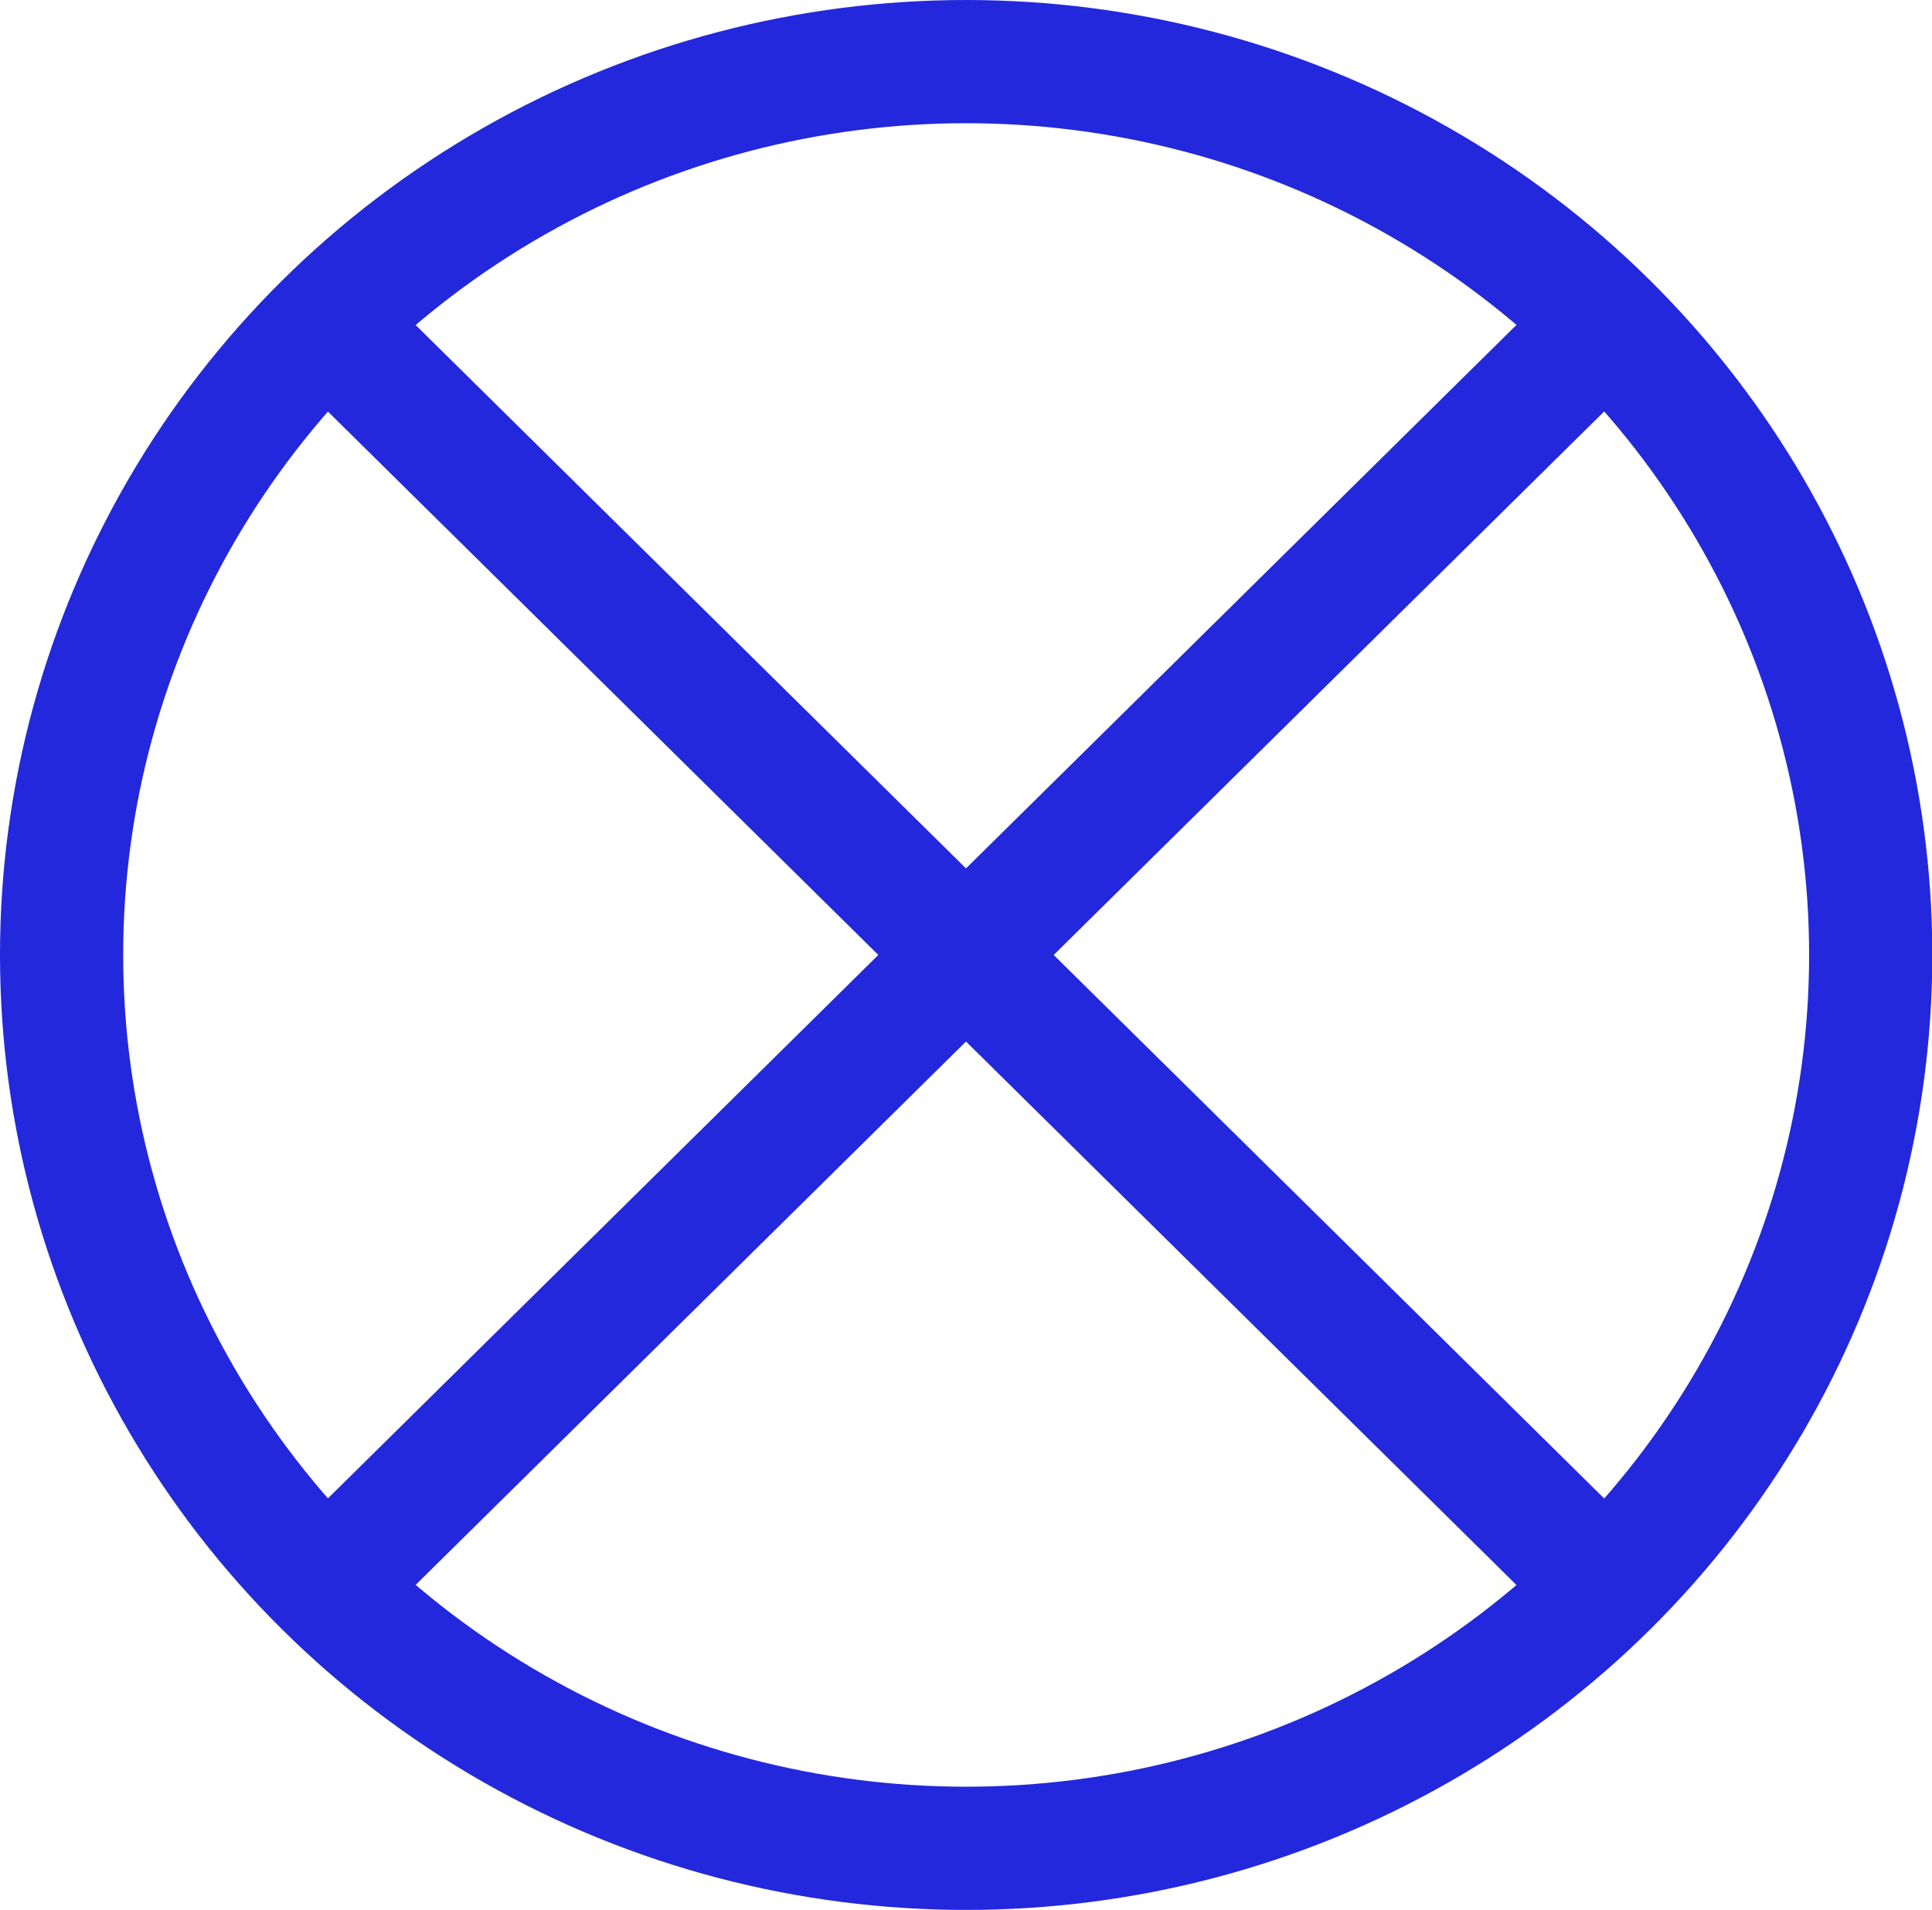 <svg id="Layer_1" data-name="Layer 1" xmlns="http://www.w3.org/2000/svg" xmlns:xlink="http://www.w3.org/1999/xlink" viewBox="0 0 62.73 62"><defs><style>.cls-1,.cls-3{fill:none;}.cls-2{clip-path:url(#clip-path);}.cls-3{stroke:#2328dc;stroke-linejoin:round;stroke-width:4px;}</style><clipPath id="clip-path"><rect class="cls-1" width="62.73" height="62"/></clipPath></defs><title>Artboard 1</title><g class="cls-2"><ellipse class="cls-3" cx="31.37" cy="31" rx="29.37" ry="29"/></g><line class="cls-3" x1="10.07" y1="52.02" x2="52.66" y2="9.98"/><line class="cls-3" x1="52.66" y1="52.02" x2="10.07" y2="9.98"/></svg>